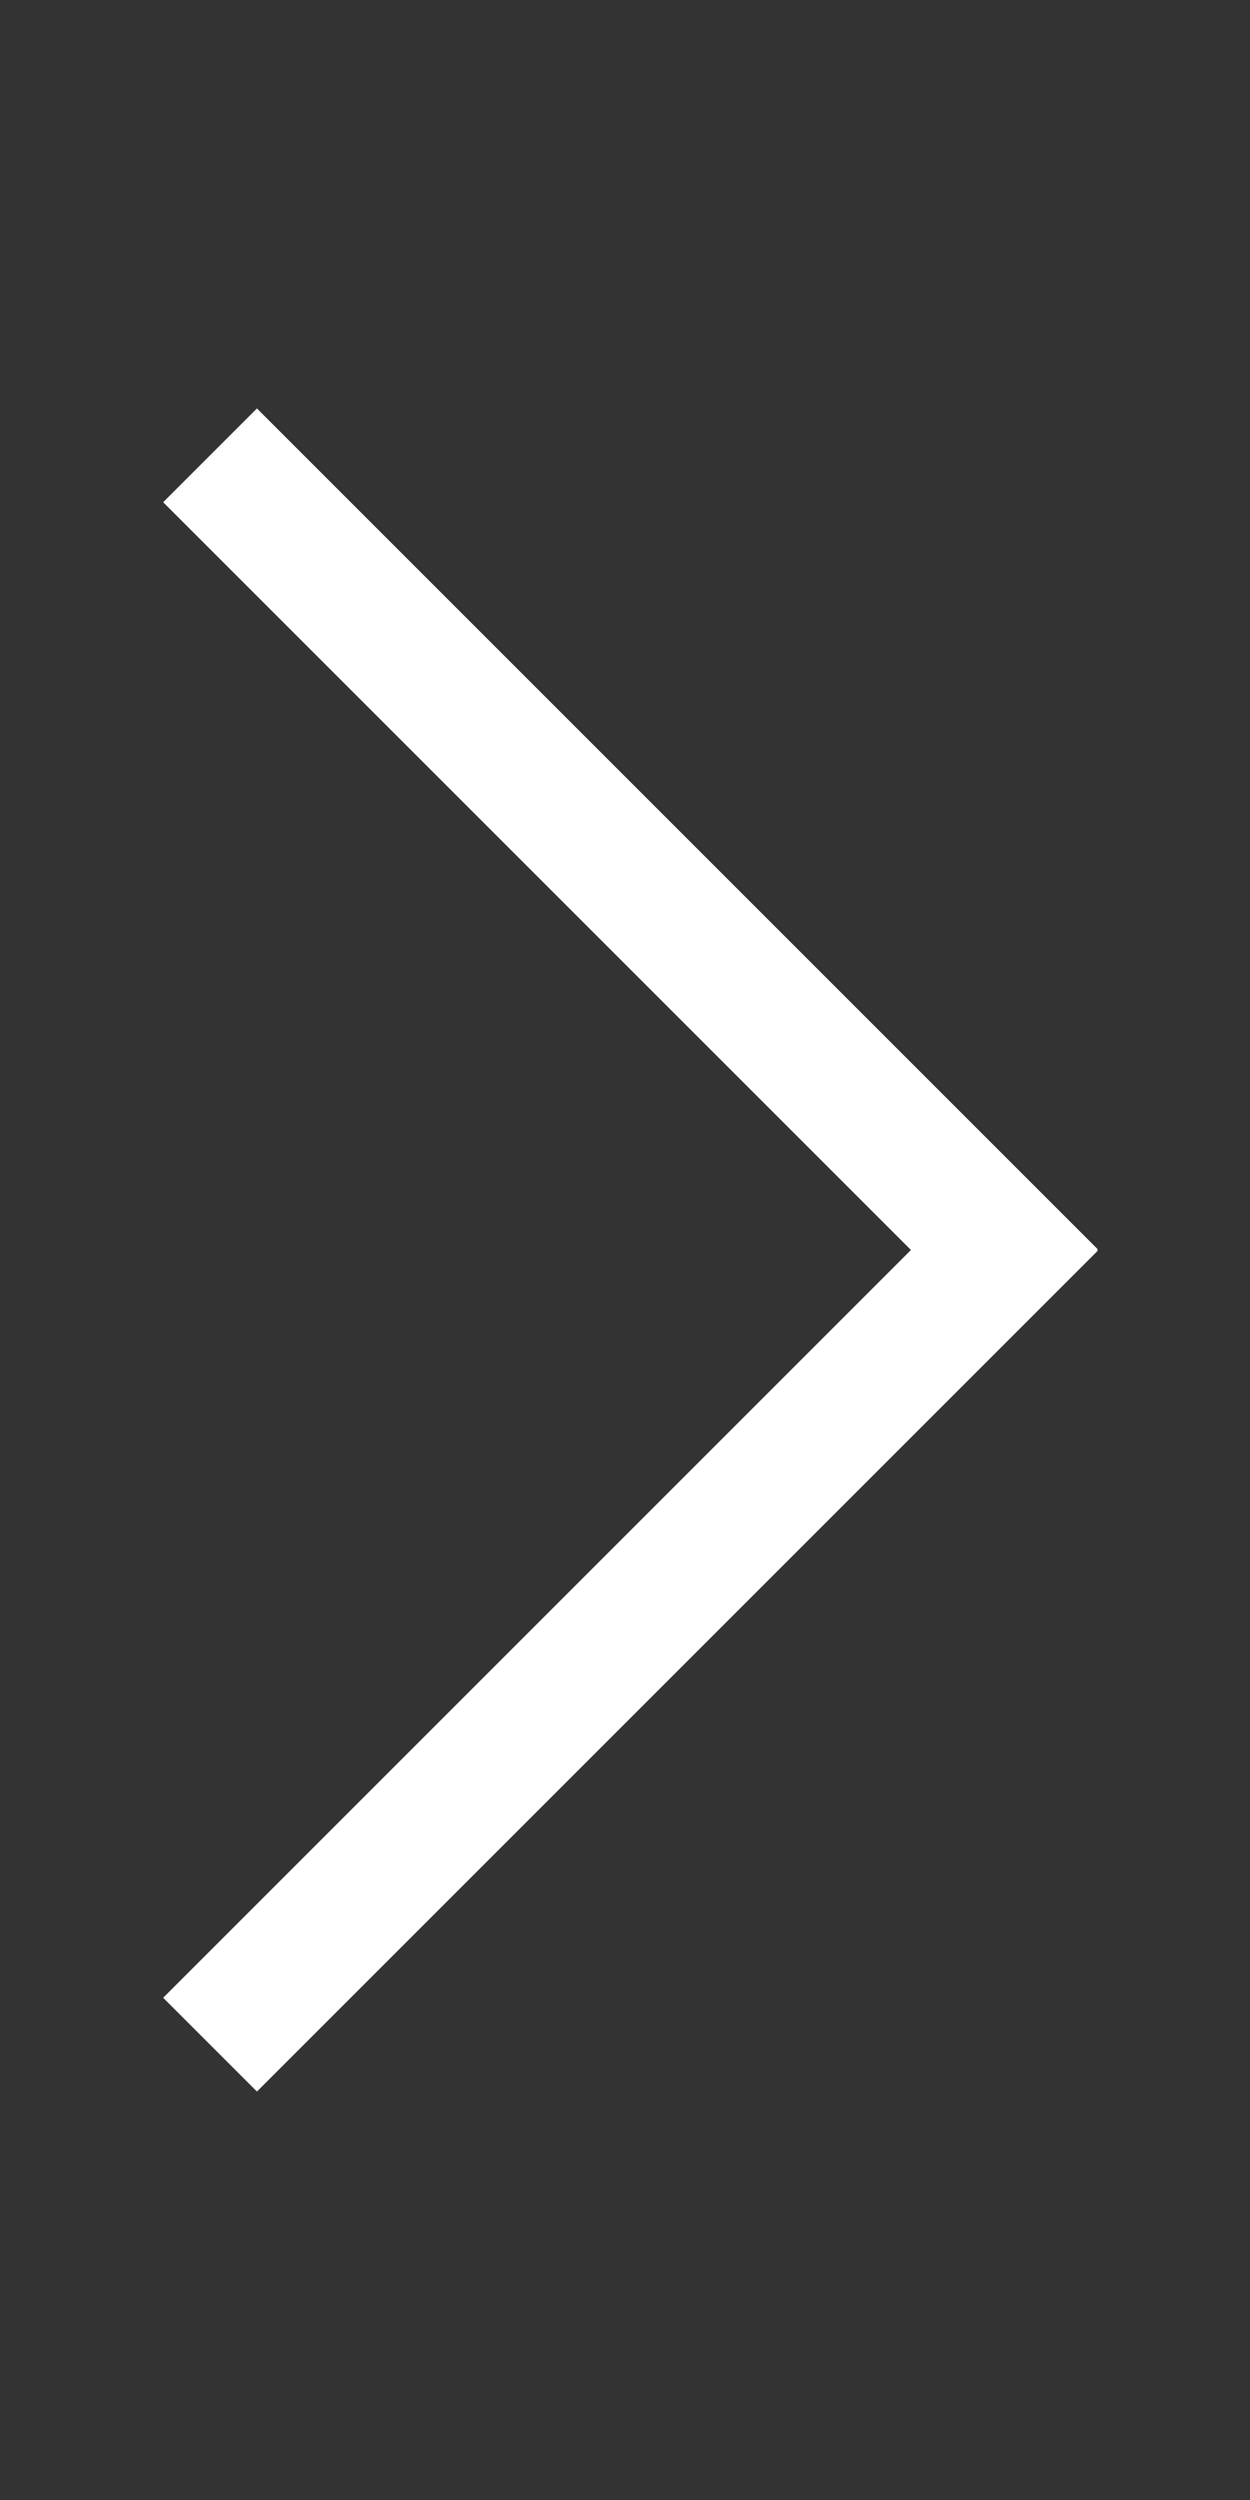 <svg id="Layer_1" data-name="Layer 1" xmlns="http://www.w3.org/2000/svg" viewBox="0 0 23 46"><rect x="0" y="0" width="23" height="46" fill="#333333" stroke="none"/><defs><style>.cls-1{fill:#fff;}</style></defs><title>Artboard 1</title><rect class="cls-1" x="0.66" y="14.89" width="21.88" height="2.44" transform="translate(14.79 -3.48) rotate(45)"/><rect class="cls-1" x="0.66" y="28.66" width="21.88" height="2.44" transform="translate(-17.73 16.96) rotate(-45)"/></svg>